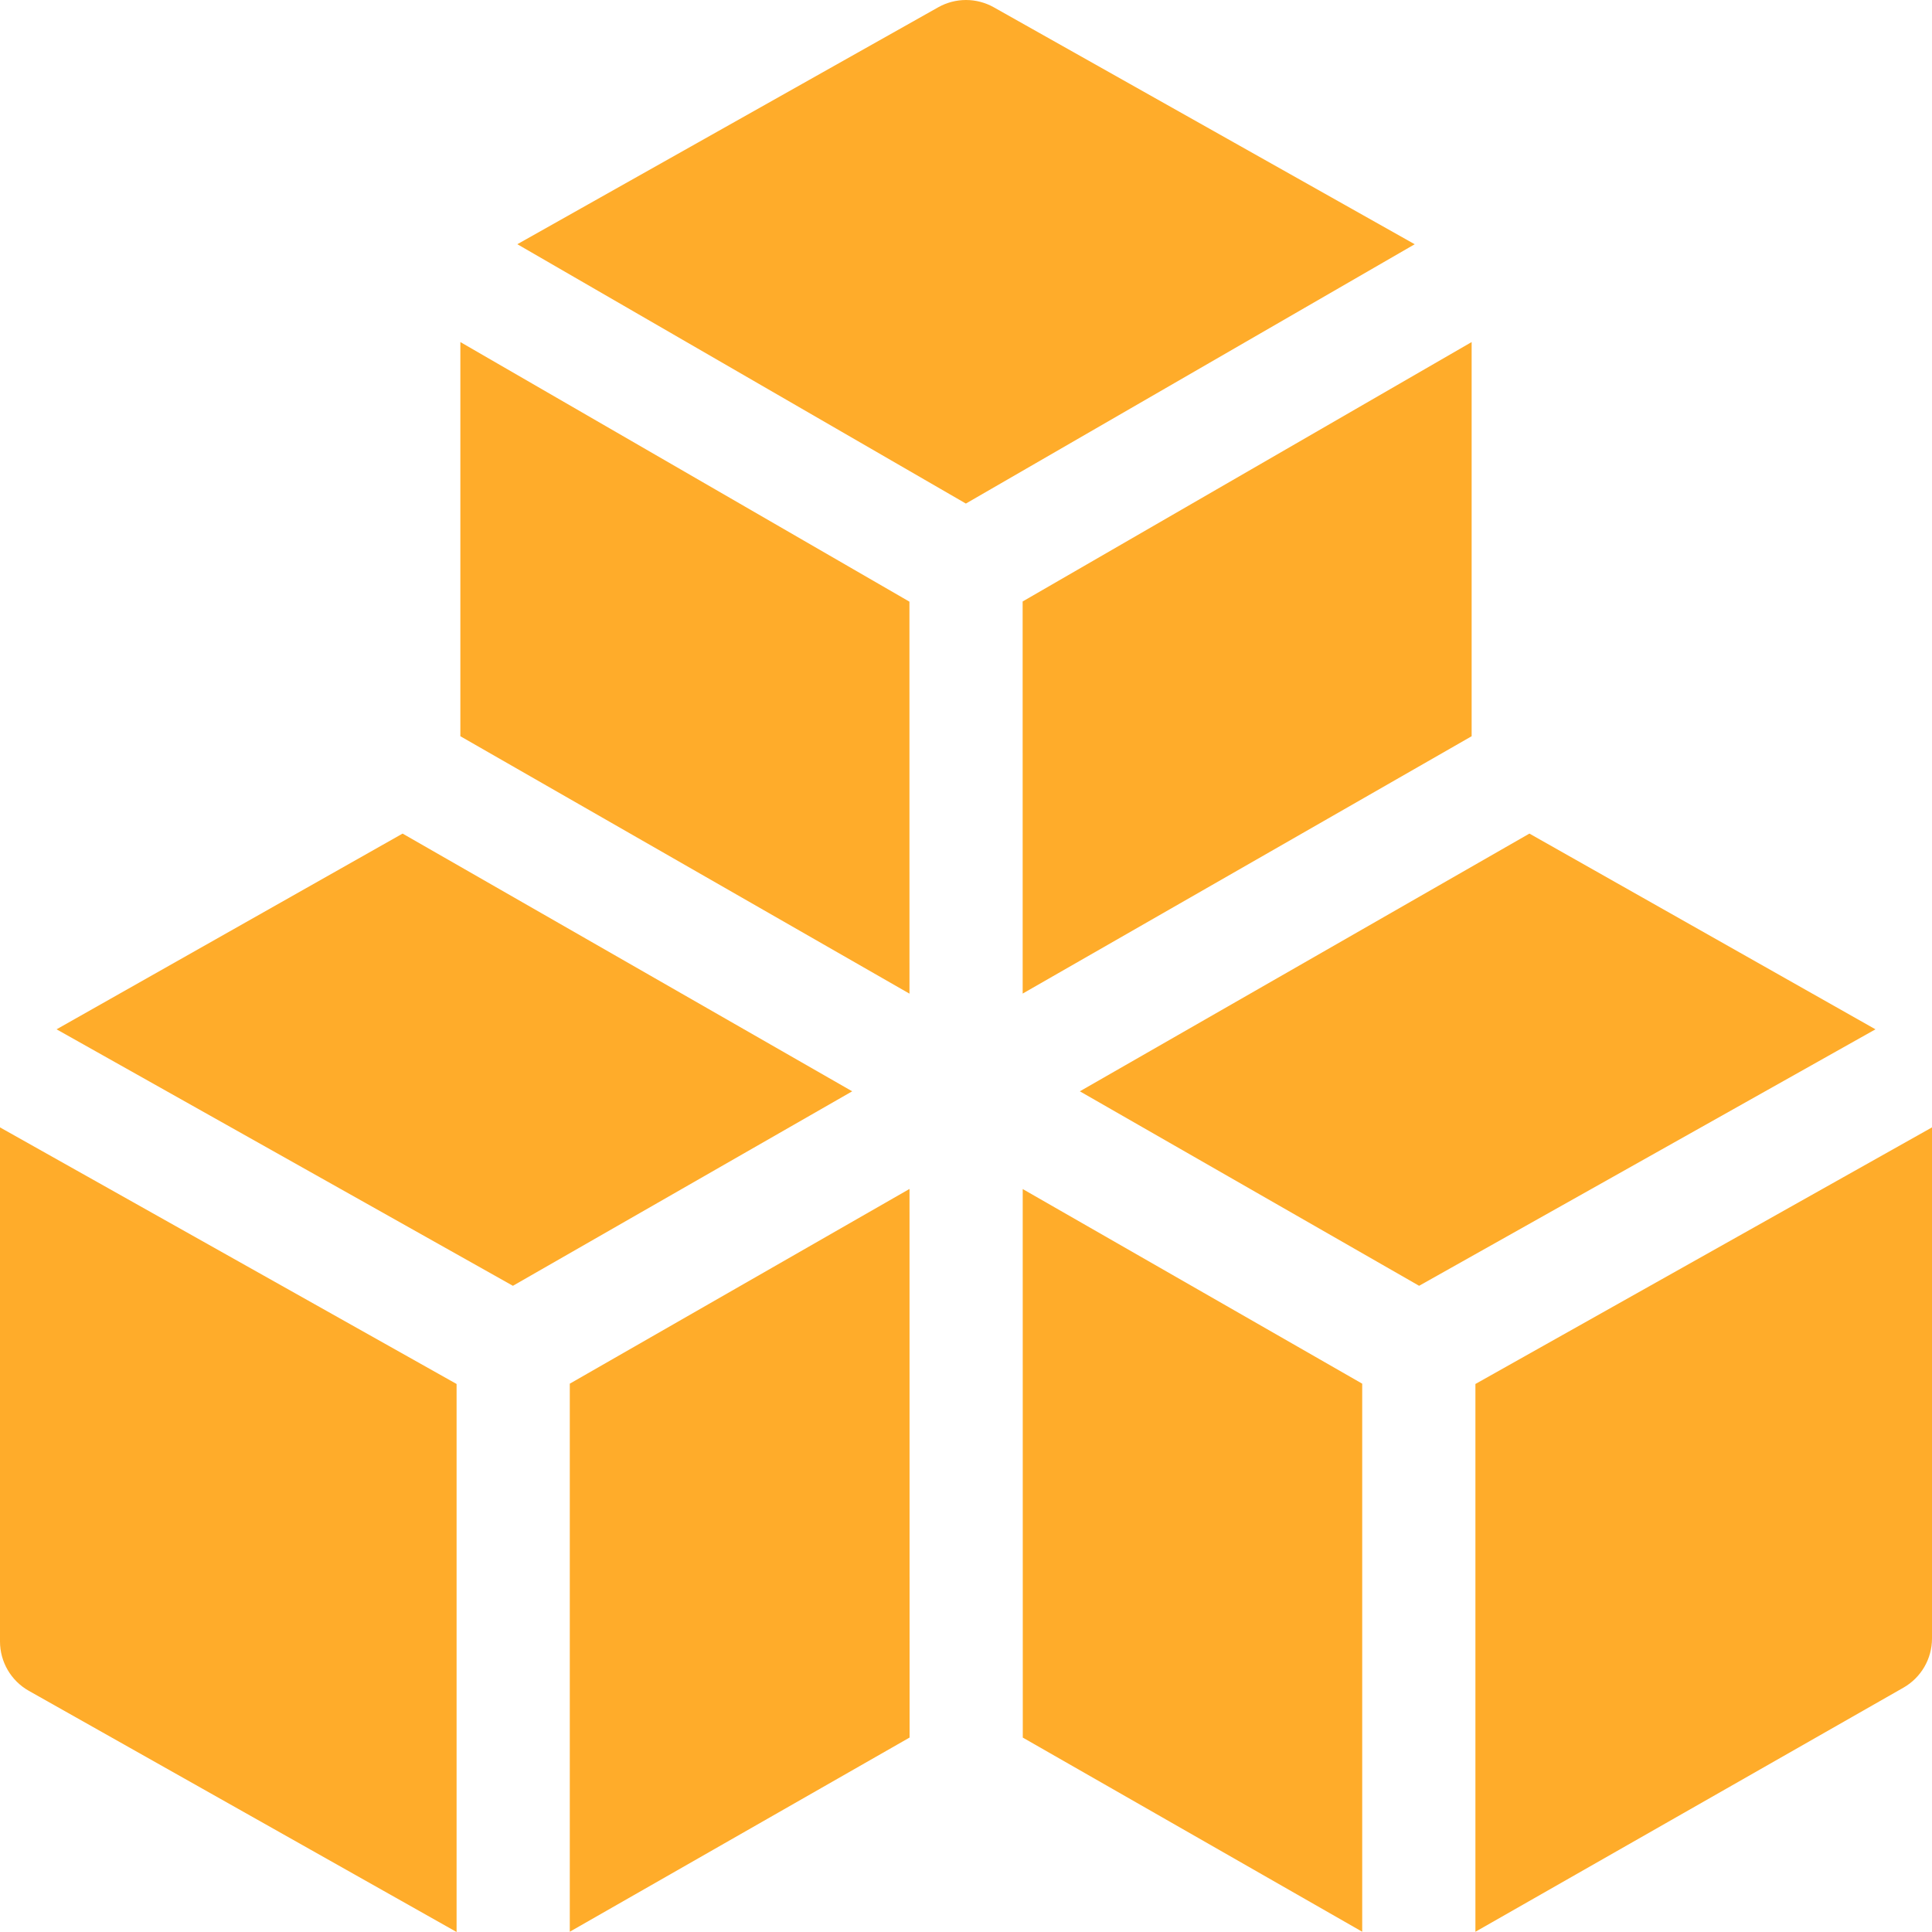 <?xml version="1.0" encoding="UTF-8"?> <svg xmlns="http://www.w3.org/2000/svg" width="512" height="512" viewBox="0 0 512 512" fill="none"><g clip-path="url(#clip0_352_2)"><path d="M151 366.689V511.929L241.05 460.469L241.03 315.079L151 366.689ZM106.69 220.909L14.99 272.779L135.92 340.749H135.93L225.84 289.209L106.69 220.909ZM241.01 159.449L122 90.649V195.109L241.02 263.329L241.01 159.449ZM0 435.009C0 440.419 2.92 445.419 7.63 448.079L121 511.999V366.769L0 298.769V435.009ZM263.36 1.929C261.113 0.665 258.578 0.001 256 0.001C253.422 0.001 250.887 0.665 248.64 1.929L137.1 64.719L255.97 133.449L374.91 64.729L263.36 1.929ZM405.31 220.909L286.17 289.209L376.08 340.749L497.02 272.779L405.31 220.909ZM391 366.769V511.939L504.43 447.249C509.11 444.579 512 439.609 512 434.219V298.769L391 366.769ZM271.05 460.479L361 511.929V366.689L271.03 315.109L271.05 460.479ZM390 90.649L271.01 159.399L271.02 263.309L390 195.109V90.649Z" fill="#FFAC2A"></path></g><defs><clipPath id="clip0_352_2"><rect width="512" height="512" fill="white"></rect></clipPath></defs></svg> 